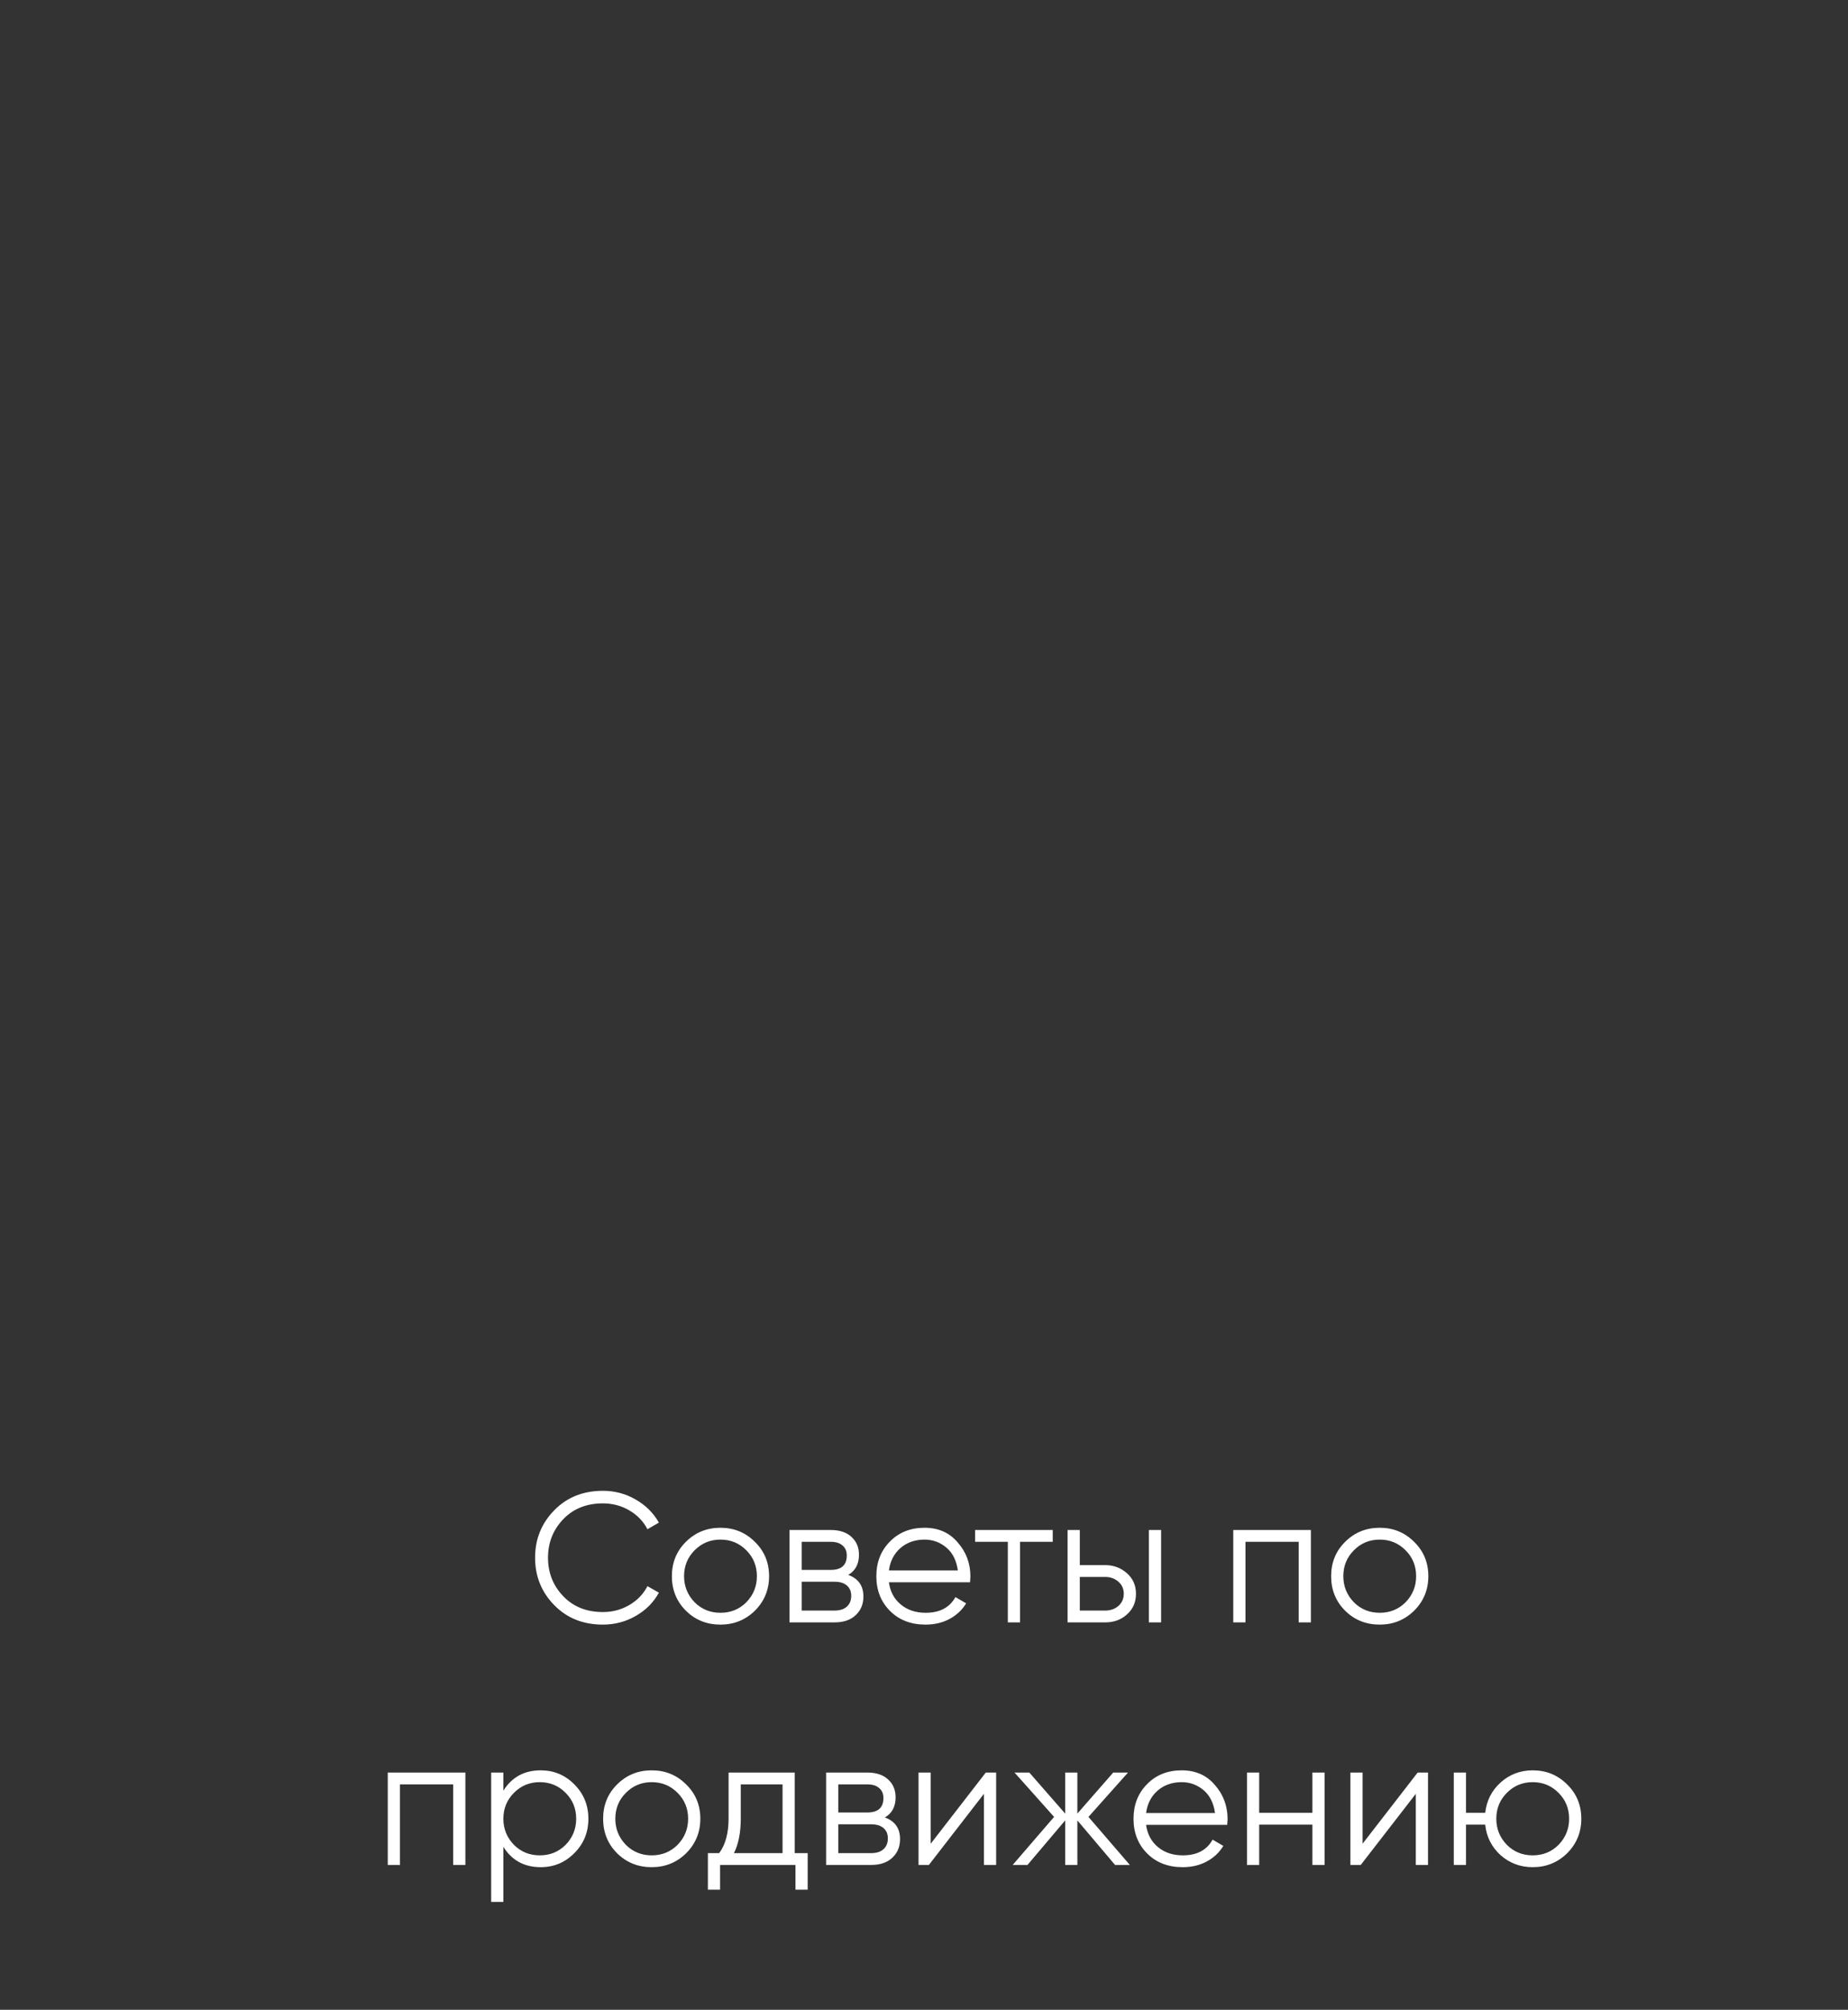 <?xml version="1.0" encoding="UTF-8"?> <svg xmlns="http://www.w3.org/2000/svg" width="160" height="174" viewBox="0 0 160 174" fill="none"><rect x="0" y="0" width="160" height="174" fill="#333333" stroke="none"/> <path d="M52.2 140.651C50.493 140.651 49.09 140.091 47.992 138.971C46.882 137.841 46.328 136.47 46.328 134.859C46.328 133.249 46.882 131.878 47.992 130.747C49.09 129.627 50.493 129.067 52.2 129.067C53.224 129.067 54.167 129.318 55.032 129.819C55.895 130.31 56.568 130.977 57.047 131.819L56.056 132.395C55.703 131.713 55.181 131.169 54.487 130.763C53.794 130.358 53.032 130.155 52.2 130.155C50.791 130.155 49.65 130.609 48.776 131.515C47.89 132.433 47.447 133.547 47.447 134.859C47.447 136.171 47.89 137.286 48.776 138.203C49.65 139.11 50.791 139.563 52.2 139.563C53.032 139.563 53.794 139.361 54.487 138.955C55.181 138.55 55.703 138.006 56.056 137.323L57.047 137.883C56.589 138.726 55.922 139.398 55.047 139.899C54.173 140.401 53.224 140.651 52.2 140.651ZM65.355 139.451C64.534 140.251 63.542 140.651 62.379 140.651C61.195 140.651 60.198 140.251 59.387 139.451C58.577 138.641 58.171 137.643 58.171 136.459C58.171 135.275 58.577 134.283 59.387 133.483C60.198 132.673 61.195 132.267 62.379 132.267C63.553 132.267 64.545 132.673 65.355 133.483C66.177 134.283 66.587 135.275 66.587 136.459C66.587 137.633 66.177 138.63 65.355 139.451ZM60.139 138.715C60.747 139.323 61.494 139.627 62.379 139.627C63.265 139.627 64.011 139.323 64.619 138.715C65.227 138.086 65.531 137.334 65.531 136.459C65.531 135.574 65.227 134.827 64.619 134.219C64.011 133.601 63.265 133.291 62.379 133.291C61.494 133.291 60.747 133.601 60.139 134.219C59.531 134.827 59.227 135.574 59.227 136.459C59.227 137.334 59.531 138.086 60.139 138.715ZM73.442 136.347C74.317 136.667 74.754 137.291 74.754 138.219C74.754 138.881 74.53 139.419 74.082 139.835C73.645 140.251 73.032 140.459 72.242 140.459H68.354V132.459H71.922C72.69 132.459 73.288 132.657 73.714 133.051C74.152 133.446 74.37 133.963 74.37 134.603C74.37 135.403 74.061 135.985 73.442 136.347ZM71.922 133.483H69.41V135.915H71.922C72.85 135.915 73.314 135.499 73.314 134.667C73.314 134.294 73.192 134.006 72.946 133.803C72.712 133.59 72.37 133.483 71.922 133.483ZM69.41 139.435H72.242C72.712 139.435 73.069 139.323 73.314 139.099C73.57 138.875 73.698 138.561 73.698 138.155C73.698 137.771 73.57 137.473 73.314 137.259C73.069 137.046 72.712 136.939 72.242 136.939H69.41V139.435ZM80.05 132.267C81.245 132.267 82.2 132.689 82.914 133.531C83.65 134.363 84.018 135.35 84.018 136.491C84.018 136.545 84.008 136.71 83.986 136.987H76.962C77.069 137.787 77.41 138.427 77.986 138.907C78.562 139.387 79.282 139.627 80.146 139.627C81.362 139.627 82.221 139.174 82.722 138.267L83.65 138.811C83.298 139.387 82.813 139.841 82.194 140.171C81.586 140.491 80.898 140.651 80.13 140.651C78.872 140.651 77.848 140.257 77.058 139.467C76.269 138.678 75.874 137.675 75.874 136.459C75.874 135.254 76.264 134.257 77.042 133.467C77.821 132.667 78.824 132.267 80.05 132.267ZM80.05 133.291C79.218 133.291 78.52 133.537 77.954 134.027C77.4 134.518 77.069 135.163 76.962 135.963H82.93C82.813 135.11 82.488 134.454 81.954 133.995C81.4 133.526 80.765 133.291 80.05 133.291ZM84.426 132.459H91.146V133.483H88.314V140.459H87.258V133.483H84.426V132.459ZM93.489 135.499H95.68C96.416 135.499 97.046 135.734 97.569 136.203C98.091 136.662 98.353 137.254 98.353 137.979C98.353 138.715 98.091 139.313 97.569 139.771C97.067 140.23 96.438 140.459 95.68 140.459H92.433V132.459H93.489V135.499ZM99.472 140.459V132.459H100.529V140.459H99.472ZM93.489 139.435H95.68C96.139 139.435 96.523 139.302 96.832 139.035C97.142 138.758 97.296 138.406 97.296 137.979C97.296 137.553 97.142 137.206 96.832 136.939C96.523 136.662 96.139 136.523 95.68 136.523H93.489V139.435ZM106.776 132.459H113.496V140.459H112.44V133.483H107.832V140.459H106.776V132.459ZM122.433 139.451C121.612 140.251 120.62 140.651 119.457 140.651C118.273 140.651 117.276 140.251 116.465 139.451C115.655 138.641 115.249 137.643 115.249 136.459C115.249 135.275 115.655 134.283 116.465 133.483C117.276 132.673 118.273 132.267 119.457 132.267C120.631 132.267 121.623 132.673 122.433 133.483C123.255 134.283 123.665 135.275 123.665 136.459C123.665 137.633 123.255 138.63 122.433 139.451ZM117.217 138.715C117.825 139.323 118.572 139.627 119.457 139.627C120.343 139.627 121.089 139.323 121.697 138.715C122.305 138.086 122.609 137.334 122.609 136.459C122.609 135.574 122.305 134.827 121.697 134.219C121.089 133.601 120.343 133.291 119.457 133.291C118.572 133.291 117.825 133.601 117.217 134.219C116.609 134.827 116.305 135.574 116.305 136.459C116.305 137.334 116.609 138.086 117.217 138.715ZM33.573 153.459H40.293V161.459H39.237V154.483H34.629V161.459H33.573V153.459ZM46.814 153.267C47.956 153.267 48.926 153.673 49.726 154.483C50.537 155.294 50.942 156.286 50.942 157.459C50.942 158.633 50.537 159.625 49.726 160.435C48.926 161.246 47.956 161.651 46.814 161.651C45.396 161.651 44.318 161.065 43.582 159.891V164.659H42.526V153.459H43.582V155.027C44.318 153.854 45.396 153.267 46.814 153.267ZM44.494 159.715C45.102 160.323 45.849 160.627 46.734 160.627C47.62 160.627 48.366 160.323 48.974 159.715C49.582 159.086 49.886 158.334 49.886 157.459C49.886 156.574 49.582 155.827 48.974 155.219C48.366 154.601 47.62 154.291 46.734 154.291C45.849 154.291 45.102 154.601 44.494 155.219C43.886 155.827 43.582 156.574 43.582 157.459C43.582 158.334 43.886 159.086 44.494 159.715ZM59.402 160.451C58.581 161.251 57.589 161.651 56.426 161.651C55.242 161.651 54.245 161.251 53.434 160.451C52.623 159.641 52.218 158.643 52.218 157.459C52.218 156.275 52.623 155.283 53.434 154.483C54.245 153.673 55.242 153.267 56.426 153.267C57.599 153.267 58.592 153.673 59.402 154.483C60.224 155.283 60.634 156.275 60.634 157.459C60.634 158.633 60.224 159.63 59.402 160.451ZM54.186 159.715C54.794 160.323 55.541 160.627 56.426 160.627C57.312 160.627 58.058 160.323 58.666 159.715C59.274 159.086 59.578 158.334 59.578 157.459C59.578 156.574 59.274 155.827 58.666 155.219C58.058 154.601 57.312 154.291 56.426 154.291C55.541 154.291 54.794 154.601 54.186 155.219C53.578 155.827 53.274 156.574 53.274 157.459C53.274 158.334 53.578 159.086 54.186 159.715ZM68.809 153.459V160.435H69.929V163.603H68.873V161.459H62.345V163.603H61.289V160.435H62.265C62.809 159.71 63.081 158.702 63.081 157.411V153.459H68.809ZM63.545 160.435H67.753V154.483H64.137V157.411C64.137 158.649 63.939 159.657 63.545 160.435ZM76.614 157.347C77.489 157.667 77.926 158.291 77.926 159.219C77.926 159.881 77.702 160.419 77.254 160.835C76.817 161.251 76.204 161.459 75.414 161.459H71.526V153.459H75.094C75.862 153.459 76.46 153.657 76.886 154.051C77.324 154.446 77.542 154.963 77.542 155.603C77.542 156.403 77.233 156.985 76.614 157.347ZM75.094 154.483H72.582V156.915H75.094C76.022 156.915 76.486 156.499 76.486 155.667C76.486 155.294 76.364 155.006 76.118 154.803C75.884 154.59 75.542 154.483 75.094 154.483ZM72.582 160.435H75.414C75.884 160.435 76.241 160.323 76.486 160.099C76.742 159.875 76.87 159.561 76.87 159.155C76.87 158.771 76.742 158.473 76.486 158.259C76.241 158.046 75.884 157.939 75.414 157.939H72.582V160.435ZM80.582 159.619L85.35 153.459H86.246V161.459H85.19V155.299L80.422 161.459H79.526V153.459H80.582V159.619ZM94.239 157.299L97.823 161.459H96.543L93.279 157.603V161.459H92.223V157.603L88.959 161.459H87.679L91.263 157.299L87.839 153.459H89.119L92.223 157.011V153.459H93.279V157.011L96.383 153.459H97.663L94.239 157.299ZM102.316 153.267C103.511 153.267 104.465 153.689 105.18 154.531C105.916 155.363 106.284 156.35 106.284 157.491C106.284 157.545 106.273 157.71 106.252 157.987H99.228C99.335 158.787 99.676 159.427 100.252 159.907C100.828 160.387 101.548 160.627 102.412 160.627C103.628 160.627 104.487 160.174 104.988 159.267L105.916 159.811C105.564 160.387 105.079 160.841 104.46 161.171C103.852 161.491 103.164 161.651 102.396 161.651C101.137 161.651 100.113 161.257 99.324 160.467C98.535 159.678 98.14 158.675 98.14 157.459C98.14 156.254 98.529 155.257 99.308 154.467C100.087 153.667 101.089 153.267 102.316 153.267ZM102.316 154.291C101.484 154.291 100.785 154.537 100.22 155.027C99.665 155.518 99.335 156.163 99.228 156.963H105.196C105.079 156.11 104.753 155.454 104.22 154.995C103.665 154.526 103.031 154.291 102.316 154.291ZM113.628 156.947V153.459H114.684V161.459H113.628V157.971H109.02V161.459H107.964V153.459H109.02V156.947H113.628ZM117.973 159.619L122.741 153.459H123.637V161.459H122.581V155.299L117.813 161.459H116.917V153.459H117.973V159.619ZM132.702 153.267C133.875 153.267 134.867 153.673 135.678 154.483C136.499 155.283 136.91 156.275 136.91 157.459C136.91 158.633 136.499 159.63 135.678 160.451C134.857 161.251 133.865 161.651 132.702 161.651C131.635 161.651 130.707 161.305 129.918 160.611C129.139 159.897 128.697 159.017 128.59 157.971H126.926V161.459H125.87V153.459H126.926V156.947H128.59C128.707 155.891 129.15 155.017 129.918 154.323C130.697 153.619 131.625 153.267 132.702 153.267ZM130.462 159.715C131.07 160.323 131.817 160.627 132.702 160.627C133.587 160.627 134.334 160.323 134.942 159.715C135.55 159.086 135.854 158.334 135.854 157.459C135.854 156.574 135.55 155.827 134.942 155.219C134.334 154.601 133.587 154.291 132.702 154.291C131.817 154.291 131.07 154.601 130.462 155.219C129.854 155.827 129.55 156.574 129.55 157.459C129.55 158.334 129.854 159.086 130.462 159.715Z" fill="white"></path> </svg> 